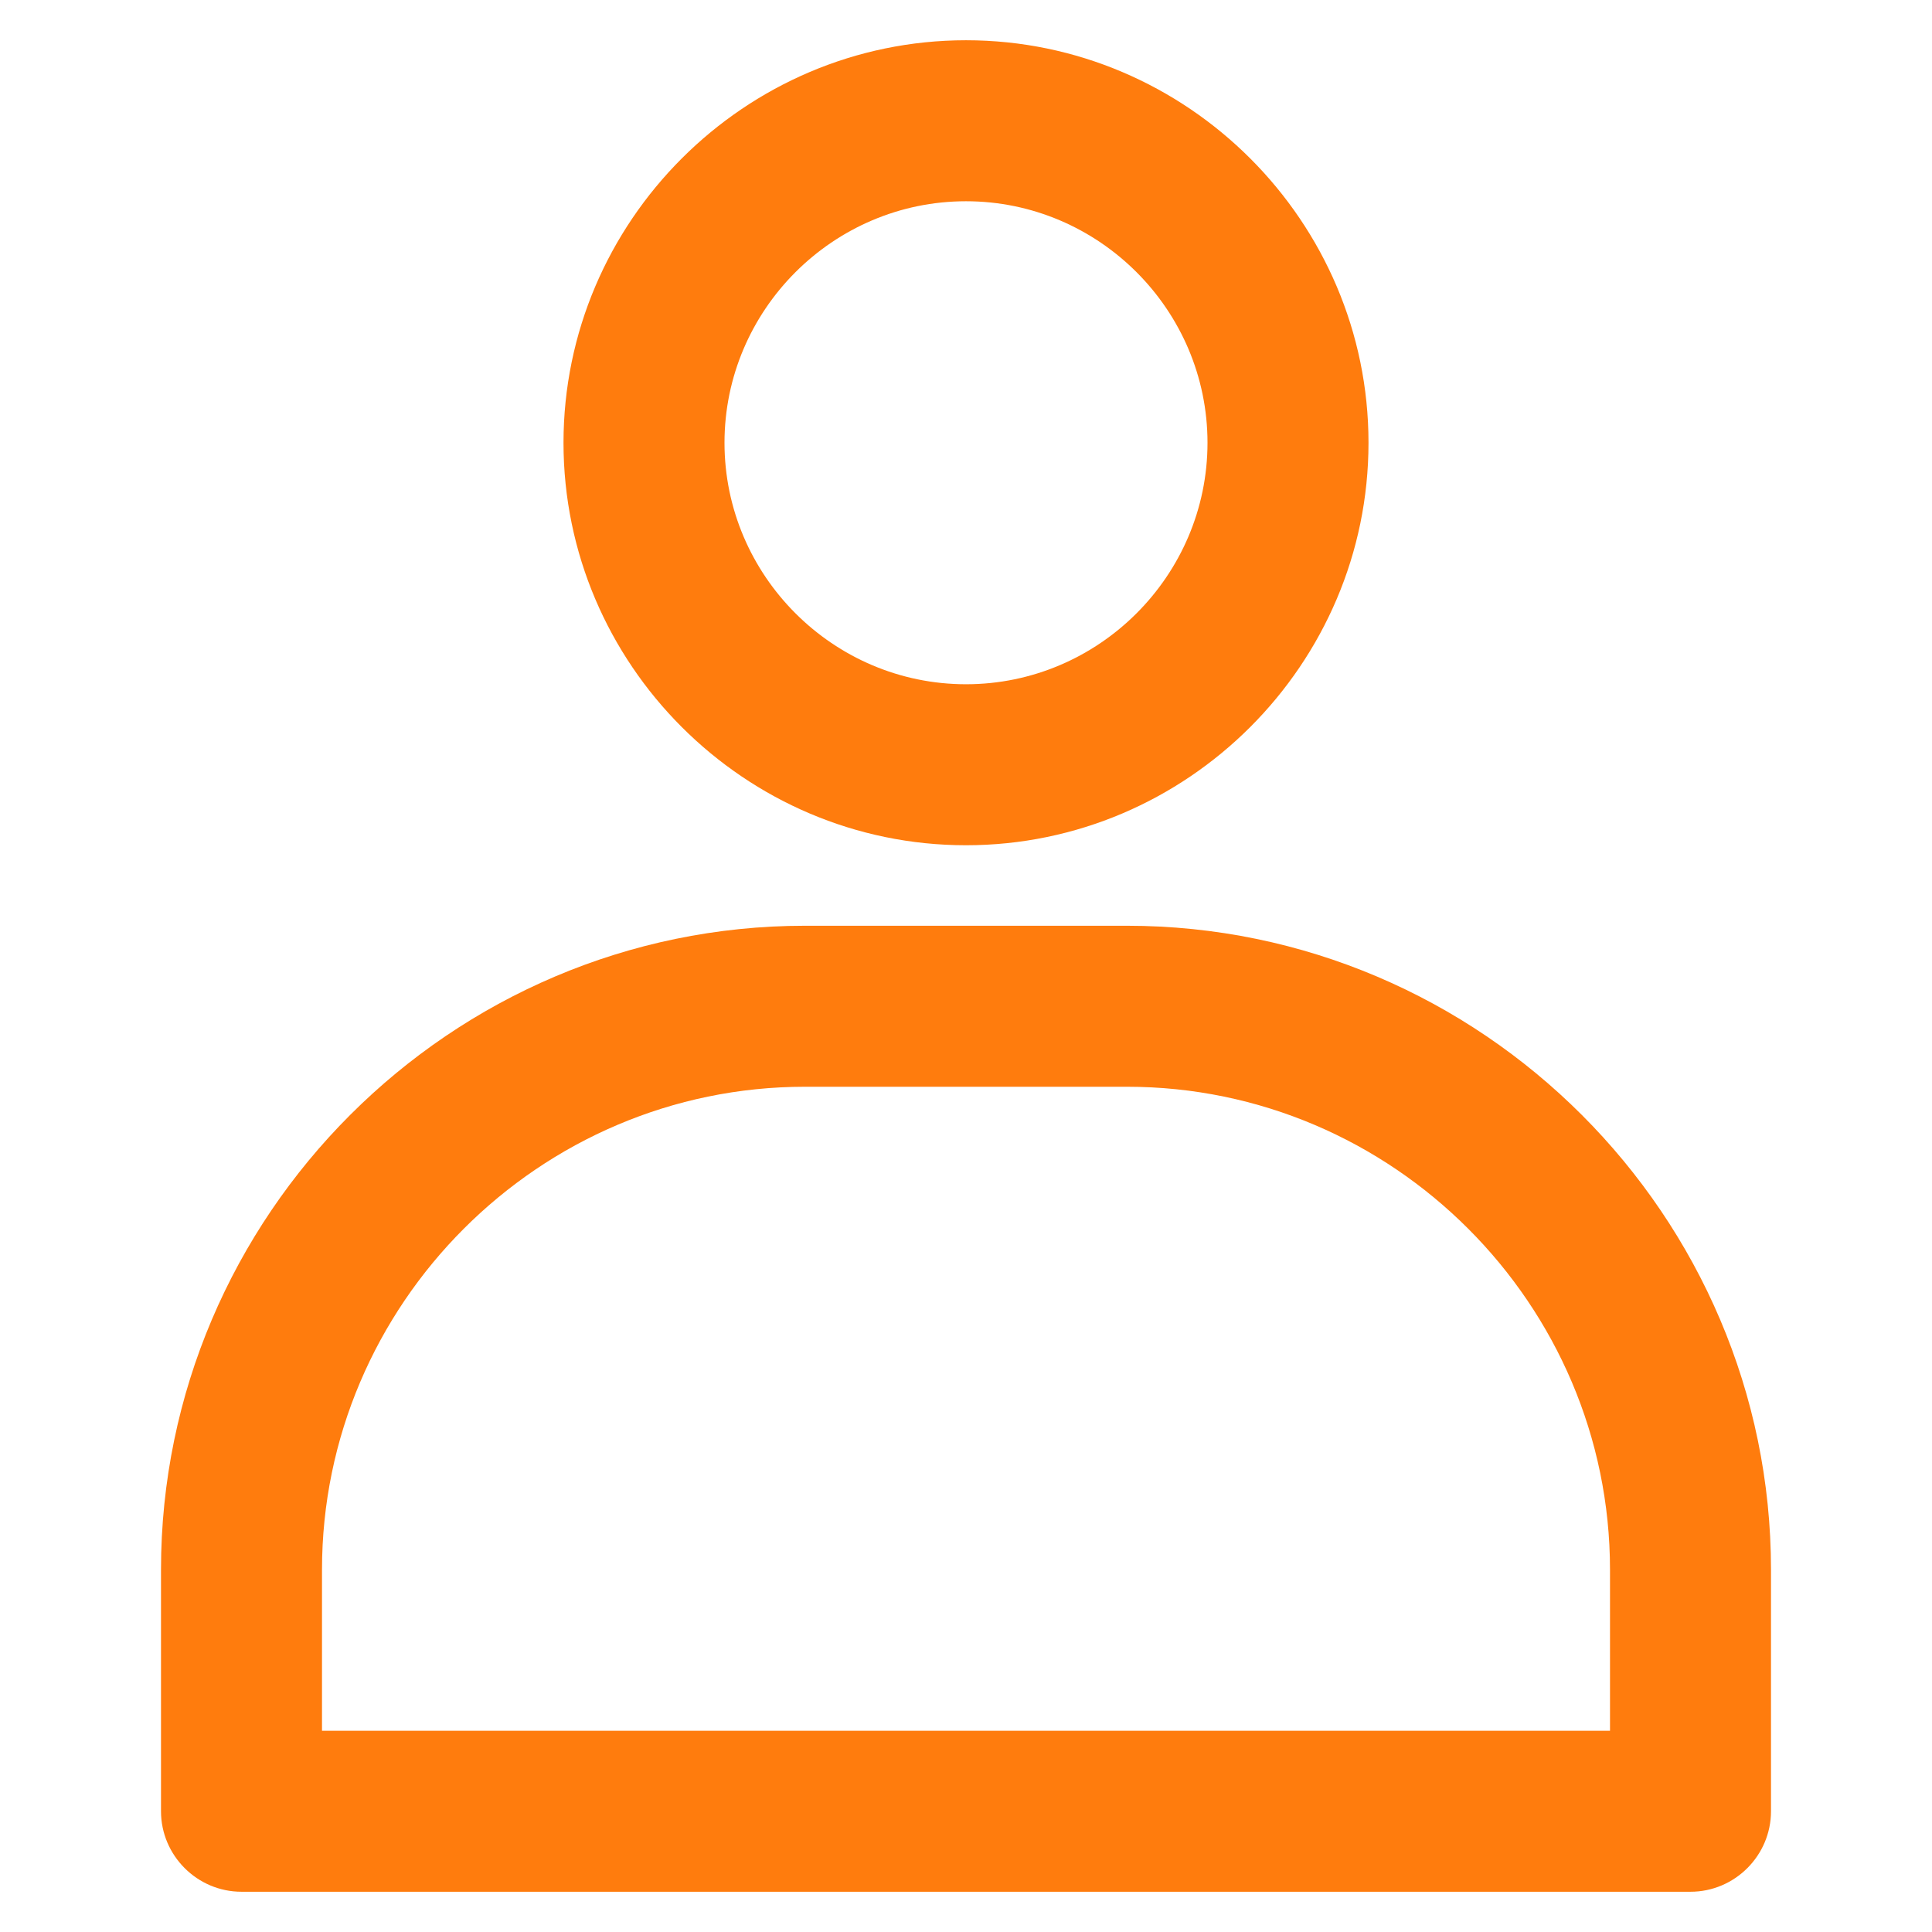<?xml version="1.0" encoding="utf-8"?>
<!-- Generator: Adobe Illustrator 23.0.5, SVG Export Plug-In . SVG Version: 6.00 Build 0)  -->
<svg version="1.1" id="Layer_1" xmlns="http://www.w3.org/2000/svg" xmlns:xlink="http://www.w3.org/1999/xlink" x="0px" y="0px"
	 viewBox="0 0 48 48" style="enable-background:new 0 0 48 48;" xml:space="preserve">
<style type="text/css">
	.st0{fill:#FF7C0D;}
</style>
<title></title>
<path class="st0" d="M24,21c-5.5,0-10-4.5-10-10S18.5,1,24,1s10,4.5,10,10S29.5,21,24,21z M24,5c-3.3,0-6,2.7-6,6s2.7,6,6,6
	s6-2.7,6-6S27.3,5,24,5z"/>
<path class="st0" d="M42,47H6c-1.1,0-2-0.9-2-2v-6c0-8.8,7.2-16,16-16h8c8.8,0,16,7.2,16,16v6C44,46.1,43.1,47,42,47z M8,43h32v-4
	c0-6.6-5.4-12-12-12h-8c-6.6,0-12,5.4-12,12V43z"/>
</svg>

